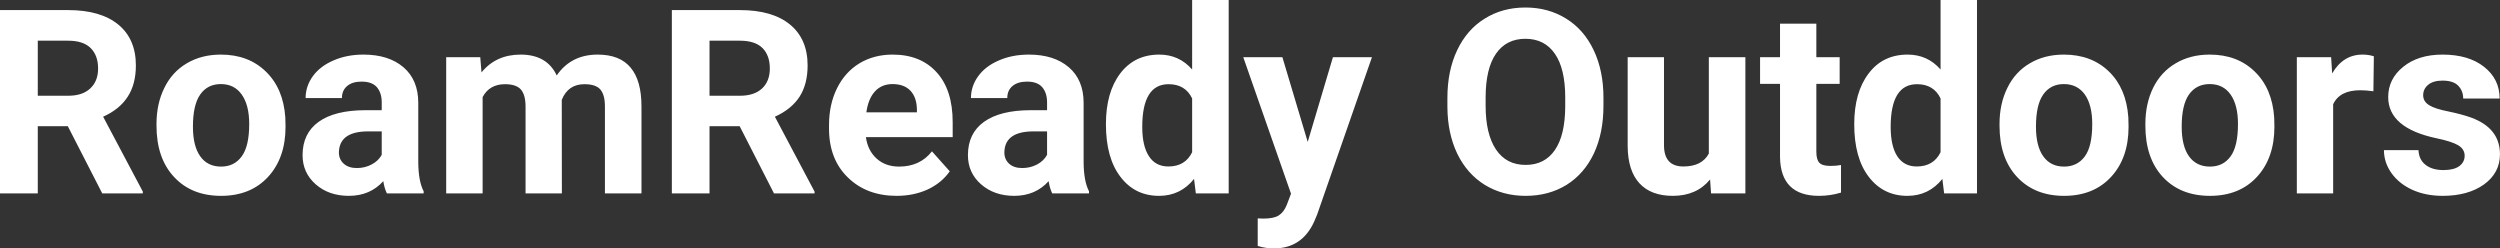 <?xml version="1.0" encoding="UTF-8" standalone="yes"?>
<svg xmlns="http://www.w3.org/2000/svg" width="100%" height="100%" viewBox="0 0 223.003 22.158" fill="#FFFFFF">
  <rect x="0" y="0" width="223.003" height="22.158" fill="#333333" stroke="none"/>
  <path d="M9.12 17.25L6.05 11.26L3.37 11.26L3.37 17.25L0 17.25L0 0.90L6.08 0.90Q8.97 0.90 10.55 2.19Q12.12 3.48 12.12 5.84L12.12 5.84Q12.12 7.51 11.39 8.63Q10.67 9.75 9.20 10.41L9.20 10.41L12.74 17.09L12.74 17.25L9.12 17.25ZM3.37 3.63L3.37 8.54L6.09 8.54Q7.36 8.54 8.05 7.89Q8.75 7.24 8.75 6.11L8.75 6.11Q8.75 4.95 8.09 4.29Q7.43 3.63 6.08 3.63L6.08 3.63L3.37 3.63ZM13.96 11.21L13.96 11.06Q13.96 9.25 14.66 7.84Q15.35 6.42 16.66 5.65Q17.97 4.87 19.70 4.87L19.70 4.87Q22.16 4.87 23.71 6.38Q25.27 7.88 25.45 10.47L25.45 10.47L25.47 11.30Q25.47 14.09 23.91 15.78Q22.35 17.47 19.72 17.47Q17.09 17.47 15.53 15.79Q13.96 14.11 13.96 11.21L13.96 11.21ZM17.21 11.30L17.21 11.30Q17.21 13.03 17.86 13.94Q18.51 14.86 19.72 14.86L19.72 14.86Q20.90 14.86 21.56 13.95Q22.23 13.05 22.23 11.06L22.23 11.06Q22.23 9.37 21.56 8.43Q20.90 7.50 19.70 7.50L19.70 7.50Q18.51 7.50 17.86 8.43Q17.21 9.35 17.21 11.30ZM37.79 17.25L34.51 17.25Q34.29 16.81 34.19 16.16L34.19 16.16Q33.01 17.47 31.12 17.47L31.12 17.47Q29.33 17.47 28.16 16.44Q26.99 15.41 26.99 13.84L26.99 13.84Q26.99 11.90 28.42 10.87Q29.85 9.84 32.56 9.83L32.56 9.83L34.05 9.83L34.05 9.13Q34.05 8.29 33.62 7.78Q33.19 7.28 32.25 7.28L32.25 7.28Q31.43 7.28 30.97 7.67Q30.50 8.06 30.50 8.75L30.50 8.75L27.26 8.75Q27.26 7.69 27.91 6.79Q28.56 5.90 29.75 5.39Q30.94 4.87 32.42 4.87L32.42 4.87Q34.67 4.87 35.99 6.00Q37.31 7.13 37.31 9.18L37.31 9.18L37.31 14.44Q37.32 16.17 37.79 17.06L37.79 17.06L37.79 17.25ZM31.83 14.99L31.83 14.99Q32.55 14.99 33.15 14.67Q33.76 14.35 34.05 13.81L34.05 13.81L34.05 11.72L32.84 11.72Q30.40 11.72 30.24 13.41L30.24 13.41L30.23 13.60Q30.23 14.21 30.66 14.60Q31.09 14.99 31.83 14.99ZM39.80 5.10L42.84 5.10L42.95 6.46Q44.24 4.87 46.44 4.87L46.44 4.87Q48.79 4.87 49.66 6.73L49.66 6.73Q50.94 4.87 53.31 4.87L53.31 4.87Q55.29 4.87 56.25 6.03Q57.22 7.18 57.22 9.49L57.22 9.49L57.22 17.25L53.96 17.25L53.96 9.50Q53.96 8.47 53.56 7.99Q53.15 7.51 52.13 7.51L52.13 7.51Q50.67 7.51 50.11 8.91L50.11 8.91L50.12 17.25L46.88 17.25L46.88 9.51Q46.88 8.46 46.46 7.98Q46.04 7.51 45.05 7.51L45.05 7.51Q43.66 7.51 43.05 8.66L43.05 8.66L43.05 17.25L39.80 17.25L39.80 5.10ZM69.04 17.25L65.98 11.26L63.29 11.26L63.29 17.25L59.93 17.25L59.93 0.90L66.00 0.90Q68.90 0.90 70.47 2.19Q72.04 3.48 72.04 5.84L72.04 5.84Q72.04 7.51 71.32 8.63Q70.59 9.75 69.12 10.41L69.12 10.41L72.66 17.09L72.66 17.25L69.04 17.25ZM63.29 3.63L63.29 8.54L66.01 8.54Q67.28 8.54 67.98 7.89Q68.67 7.24 68.67 6.11L68.67 6.11Q68.67 4.95 68.02 4.29Q67.36 3.63 66.00 3.63L66.00 3.63L63.29 3.63ZM79.98 17.47L79.98 17.47Q77.31 17.47 75.63 15.83Q73.95 14.20 73.95 11.47L73.95 11.47L73.95 11.15Q73.95 9.32 74.66 7.88Q75.37 6.44 76.66 5.65Q77.96 4.87 79.62 4.87L79.62 4.87Q82.12 4.87 83.55 6.45Q84.98 8.02 84.98 10.90L84.98 10.90L84.98 12.23L77.24 12.23Q77.40 13.42 78.19 14.14Q78.98 14.86 80.20 14.86L80.20 14.86Q82.07 14.86 83.13 13.50L83.13 13.50L84.72 15.28Q83.99 16.32 82.75 16.90Q81.50 17.47 79.98 17.47ZM79.61 7.50L79.61 7.50Q78.65 7.50 78.05 8.15Q77.45 8.80 77.28 10.02L77.28 10.02L81.79 10.02L81.79 9.76Q81.77 8.68 81.21 8.09Q80.65 7.50 79.61 7.50ZM97.14 17.25L93.86 17.25Q93.64 16.81 93.54 16.16L93.54 16.16Q92.36 17.47 90.47 17.47L90.47 17.47Q88.69 17.47 87.51 16.44Q86.34 15.41 86.34 13.84L86.34 13.84Q86.34 11.90 87.77 10.87Q89.20 9.84 91.91 9.83L91.91 9.83L93.40 9.83L93.40 9.13Q93.40 8.29 92.97 7.78Q92.54 7.28 91.61 7.28L91.61 7.28Q90.79 7.28 90.32 7.67Q89.85 8.06 89.85 8.75L89.85 8.75L86.61 8.75Q86.61 7.69 87.26 6.79Q87.91 5.90 89.10 5.39Q90.29 4.87 91.78 4.87L91.78 4.87Q94.02 4.87 95.34 6.00Q96.66 7.13 96.66 9.18L96.66 9.18L96.66 14.44Q96.67 16.17 97.14 17.06L97.14 17.06L97.14 17.25ZM91.18 14.99L91.18 14.99Q91.90 14.99 92.51 14.67Q93.11 14.35 93.40 13.81L93.40 13.81L93.40 11.72L92.19 11.72Q89.75 11.72 89.60 13.41L89.60 13.41L89.59 13.60Q89.59 14.21 90.01 14.60Q90.44 14.99 91.18 14.99ZM98.65 11.08L98.65 11.08Q98.65 8.24 99.92 6.56Q101.20 4.87 103.41 4.87L103.41 4.87Q105.18 4.87 106.34 6.20L106.34 6.20L106.34 0L109.60 0L109.60 17.25L106.67 17.25L106.51 15.96Q105.30 17.47 103.39 17.47L103.39 17.47Q101.24 17.47 99.95 15.78Q98.65 14.09 98.65 11.08ZM101.89 11.32L101.89 11.32Q101.89 13.03 102.49 13.94Q103.08 14.85 104.22 14.85L104.22 14.85Q105.72 14.85 106.34 13.58L106.34 13.58L106.34 8.78Q105.73 7.51 104.24 7.51L104.24 7.51Q101.89 7.51 101.89 11.32ZM114.39 5.10L116.65 12.66L118.90 5.10L122.38 5.10L117.49 19.14L117.22 19.78Q116.13 22.16 113.63 22.16L113.63 22.16Q112.92 22.16 112.19 21.94L112.19 21.94L112.19 19.48L112.69 19.50Q113.61 19.50 114.06 19.22Q114.52 18.93 114.78 18.28L114.78 18.28L115.16 17.28L110.90 5.10L114.39 5.10ZM143.03 8.71L143.03 9.44Q143.03 11.86 142.18 13.68Q141.32 15.50 139.74 16.49Q138.15 17.47 136.09 17.47L136.09 17.47Q134.06 17.47 132.46 16.50Q130.87 15.52 129.99 13.71Q129.12 11.89 129.11 9.53L129.11 9.53L129.11 8.73Q129.11 6.31 129.98 4.48Q130.85 2.64 132.44 1.66Q134.02 0.67 136.07 0.67Q138.11 0.67 139.70 1.66Q141.29 2.64 142.16 4.48Q143.03 6.31 143.03 8.71L143.03 8.71ZM139.62 9.50L139.62 8.70Q139.62 6.13 138.70 4.80Q137.78 3.46 136.07 3.46L136.07 3.46Q134.37 3.46 133.45 4.78Q132.53 6.10 132.52 8.65L132.52 8.65L132.52 9.44Q132.52 11.95 133.44 13.33Q134.36 14.71 136.09 14.71L136.09 14.71Q137.79 14.71 138.70 13.38Q139.61 12.05 139.62 9.50L139.62 9.50ZM152.63 17.25L152.54 16.01Q151.34 17.47 149.22 17.47L149.22 17.47Q147.27 17.47 146.24 16.35Q145.21 15.23 145.19 13.06L145.19 13.06L145.19 5.10L148.43 5.10L148.43 12.95Q148.43 14.85 150.16 14.85L150.16 14.85Q151.81 14.85 152.43 13.70L152.43 13.70L152.43 5.10L155.69 5.10L155.69 17.25L152.63 17.25ZM158.78 2.11L162.02 2.11L162.02 5.10L164.10 5.10L164.10 7.48L162.02 7.48L162.02 13.54Q162.02 14.22 162.28 14.51Q162.54 14.80 163.27 14.80L163.27 14.80Q163.81 14.80 164.22 14.72L164.22 14.72L164.22 17.18Q163.27 17.47 162.26 17.47L162.26 17.47Q158.84 17.47 158.78 14.03L158.78 14.03L158.78 7.48L157.00 7.48L157.00 5.10L158.78 5.10L158.78 2.11ZM165.40 11.08L165.40 11.08Q165.40 8.24 166.68 6.56Q167.95 4.87 170.16 4.87L170.16 4.87Q171.94 4.87 173.10 6.20L173.10 6.20L173.10 0L176.35 0L176.35 17.25L173.42 17.25L173.26 15.96Q172.05 17.47 170.14 17.47L170.14 17.47Q168.00 17.47 166.70 15.78Q165.40 14.09 165.40 11.08ZM168.65 11.32L168.65 11.32Q168.65 13.03 169.24 13.94Q169.84 14.85 170.97 14.85L170.97 14.85Q172.48 14.85 173.10 13.58L173.10 13.58L173.10 8.78Q172.49 7.51 171.00 7.51L171.00 7.51Q168.65 7.51 168.65 11.32ZM178.36 11.21L178.36 11.06Q178.36 9.25 179.06 7.84Q179.75 6.42 181.06 5.65Q182.37 4.87 184.10 4.87L184.10 4.87Q186.56 4.87 188.12 6.38Q189.67 7.88 189.85 10.47L189.85 10.47L189.87 11.30Q189.87 14.09 188.31 15.78Q186.75 17.47 184.12 17.47Q181.50 17.47 179.93 15.79Q178.36 14.11 178.36 11.21L178.36 11.21ZM181.61 11.30L181.61 11.30Q181.61 13.03 182.26 13.94Q182.91 14.86 184.12 14.86L184.12 14.86Q185.30 14.86 185.97 13.95Q186.63 13.05 186.63 11.06L186.63 11.06Q186.63 9.37 185.97 8.43Q185.30 7.50 184.10 7.50L184.10 7.50Q182.91 7.50 182.26 8.43Q181.61 9.35 181.61 11.30ZM191.37 11.21L191.37 11.06Q191.37 9.25 192.06 7.84Q192.76 6.42 194.07 5.65Q195.38 4.87 197.11 4.87L197.11 4.87Q199.57 4.87 201.12 6.38Q202.68 7.88 202.86 10.47L202.86 10.47L202.88 11.30Q202.88 14.09 201.32 15.78Q199.76 17.47 197.13 17.47Q194.50 17.47 192.93 15.79Q191.37 14.11 191.37 11.21L191.37 11.21ZM194.61 11.30L194.61 11.30Q194.61 13.03 195.26 13.94Q195.92 14.86 197.13 14.86L197.13 14.86Q198.31 14.86 198.97 13.95Q199.63 13.05 199.63 11.06L199.63 11.06Q199.63 9.37 198.97 8.43Q198.31 7.50 197.11 7.50L197.11 7.50Q195.92 7.50 195.26 8.43Q194.61 9.35 194.61 11.30ZM211.75 5.02L211.71 8.14Q211.04 8.05 210.54 8.05L210.54 8.05Q208.70 8.05 208.12 9.30L208.12 9.30L208.12 17.25L204.88 17.25L204.88 5.10L207.94 5.10L208.03 6.55Q209.01 4.87 210.74 4.87L210.74 4.87Q211.28 4.87 211.75 5.02L211.75 5.02ZM219.85 13.89L219.85 13.89Q219.85 13.30 219.26 12.95Q218.67 12.61 217.37 12.34L217.37 12.34Q213.03 11.43 213.03 8.66L213.03 8.66Q213.03 7.04 214.37 5.96Q215.71 4.87 217.88 4.87L217.88 4.87Q220.20 4.87 221.58 5.96Q222.97 7.05 222.97 8.79L222.97 8.79L219.72 8.79Q219.72 8.10 219.27 7.64Q218.83 7.19 217.87 7.19L217.87 7.19Q217.05 7.19 216.60 7.56Q216.15 7.93 216.15 8.50L216.15 8.50Q216.15 9.04 216.66 9.37Q217.17 9.70 218.39 9.94Q219.60 10.19 220.43 10.49L220.43 10.49Q223.00 11.43 223.00 13.76L223.00 13.76Q223.00 15.42 221.58 16.45Q220.15 17.47 217.89 17.47L217.89 17.47Q216.37 17.47 215.18 16.93Q214.00 16.39 213.32 15.44Q212.65 14.49 212.65 13.39L212.65 13.39L215.73 13.39Q215.77 14.25 216.37 14.71Q216.96 15.17 217.96 15.17L217.96 15.17Q218.89 15.17 219.37 14.82Q219.85 14.46 219.85 13.89Z" preserveAspectRatio="none"/>
</svg>